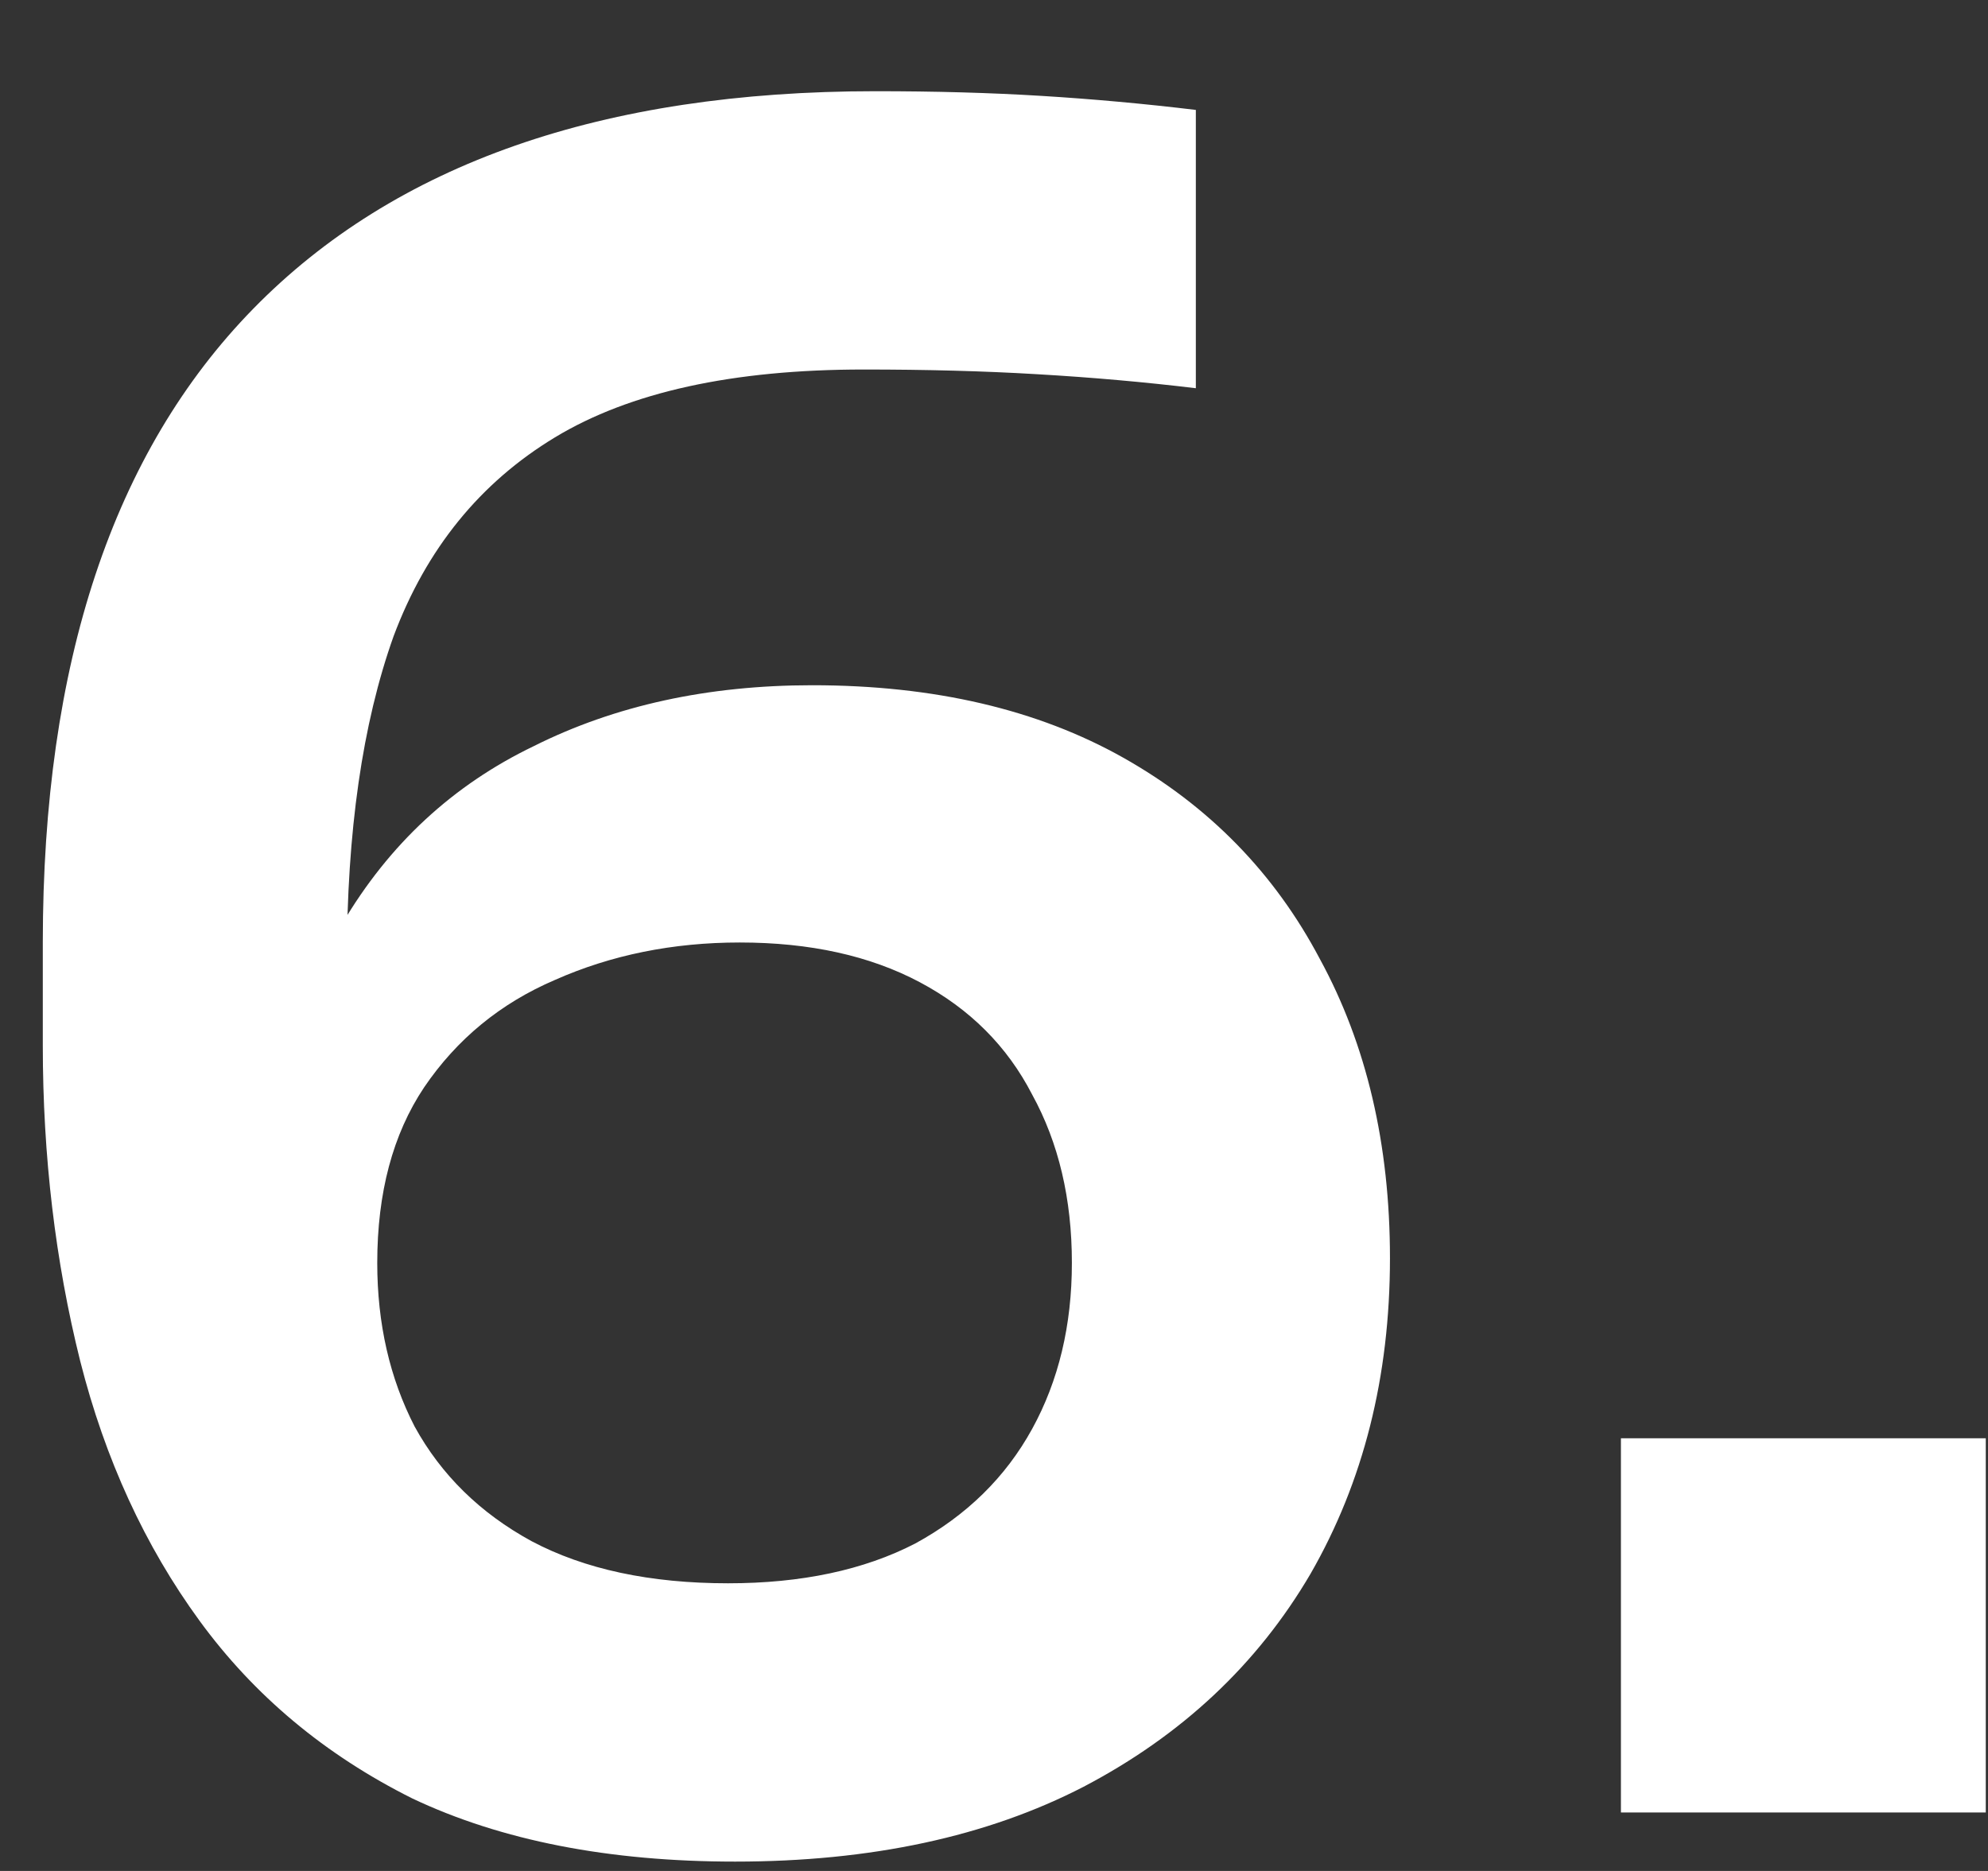 <svg width="17" height="16" viewBox="0 0 17 16" fill="none" xmlns="http://www.w3.org/2000/svg">
<rect x="0" y="0" width="17" height="16" fill="#333333" stroke="none"/>
<path d="M6.286 15.92C5.206 15.92 4.286 15.74 3.526 15.38C2.779 15.007 2.173 14.5 1.706 13.86C1.239 13.22 0.899 12.48 0.686 11.64C0.473 10.787 0.366 9.887 0.366 8.94V8.06C0.366 5.673 0.966 3.867 2.166 2.64C3.379 1.4 5.153 0.78 7.486 0.78C7.993 0.78 8.466 0.793 8.906 0.82C9.346 0.847 9.786 0.887 10.226 0.94V3.32C9.786 3.267 9.333 3.227 8.866 3.2C8.413 3.173 7.919 3.16 7.386 3.16C6.266 3.16 5.386 3.353 4.746 3.74C4.106 4.127 3.646 4.693 3.366 5.44C3.099 6.187 2.966 7.113 2.966 8.22V9.52L2.326 10.44C2.339 9.413 2.539 8.567 2.926 7.9C3.326 7.22 3.873 6.713 4.566 6.38C5.259 6.033 6.053 5.86 6.946 5.86C7.986 5.86 8.873 6.067 9.606 6.48C10.339 6.893 10.899 7.467 11.286 8.2C11.686 8.933 11.886 9.787 11.886 10.76C11.886 11.773 11.659 12.673 11.206 13.46C10.753 14.233 10.106 14.84 9.266 15.28C8.439 15.707 7.446 15.92 6.286 15.92ZM6.226 13.54C6.853 13.54 7.386 13.427 7.826 13.2C8.266 12.96 8.599 12.633 8.826 12.22C9.053 11.807 9.166 11.333 9.166 10.8C9.166 10.253 9.053 9.773 8.826 9.36C8.613 8.947 8.293 8.627 7.866 8.4C7.439 8.173 6.926 8.06 6.326 8.06C5.753 8.06 5.226 8.167 4.746 8.38C4.279 8.58 3.906 8.887 3.626 9.3C3.359 9.7 3.226 10.2 3.226 10.8C3.226 11.32 3.333 11.787 3.546 12.2C3.773 12.613 4.106 12.94 4.546 13.18C4.999 13.42 5.559 13.54 6.226 13.54ZM13.861 15.5V12.3H16.981V15.5H13.861Z" fill="white"/>
</svg>
